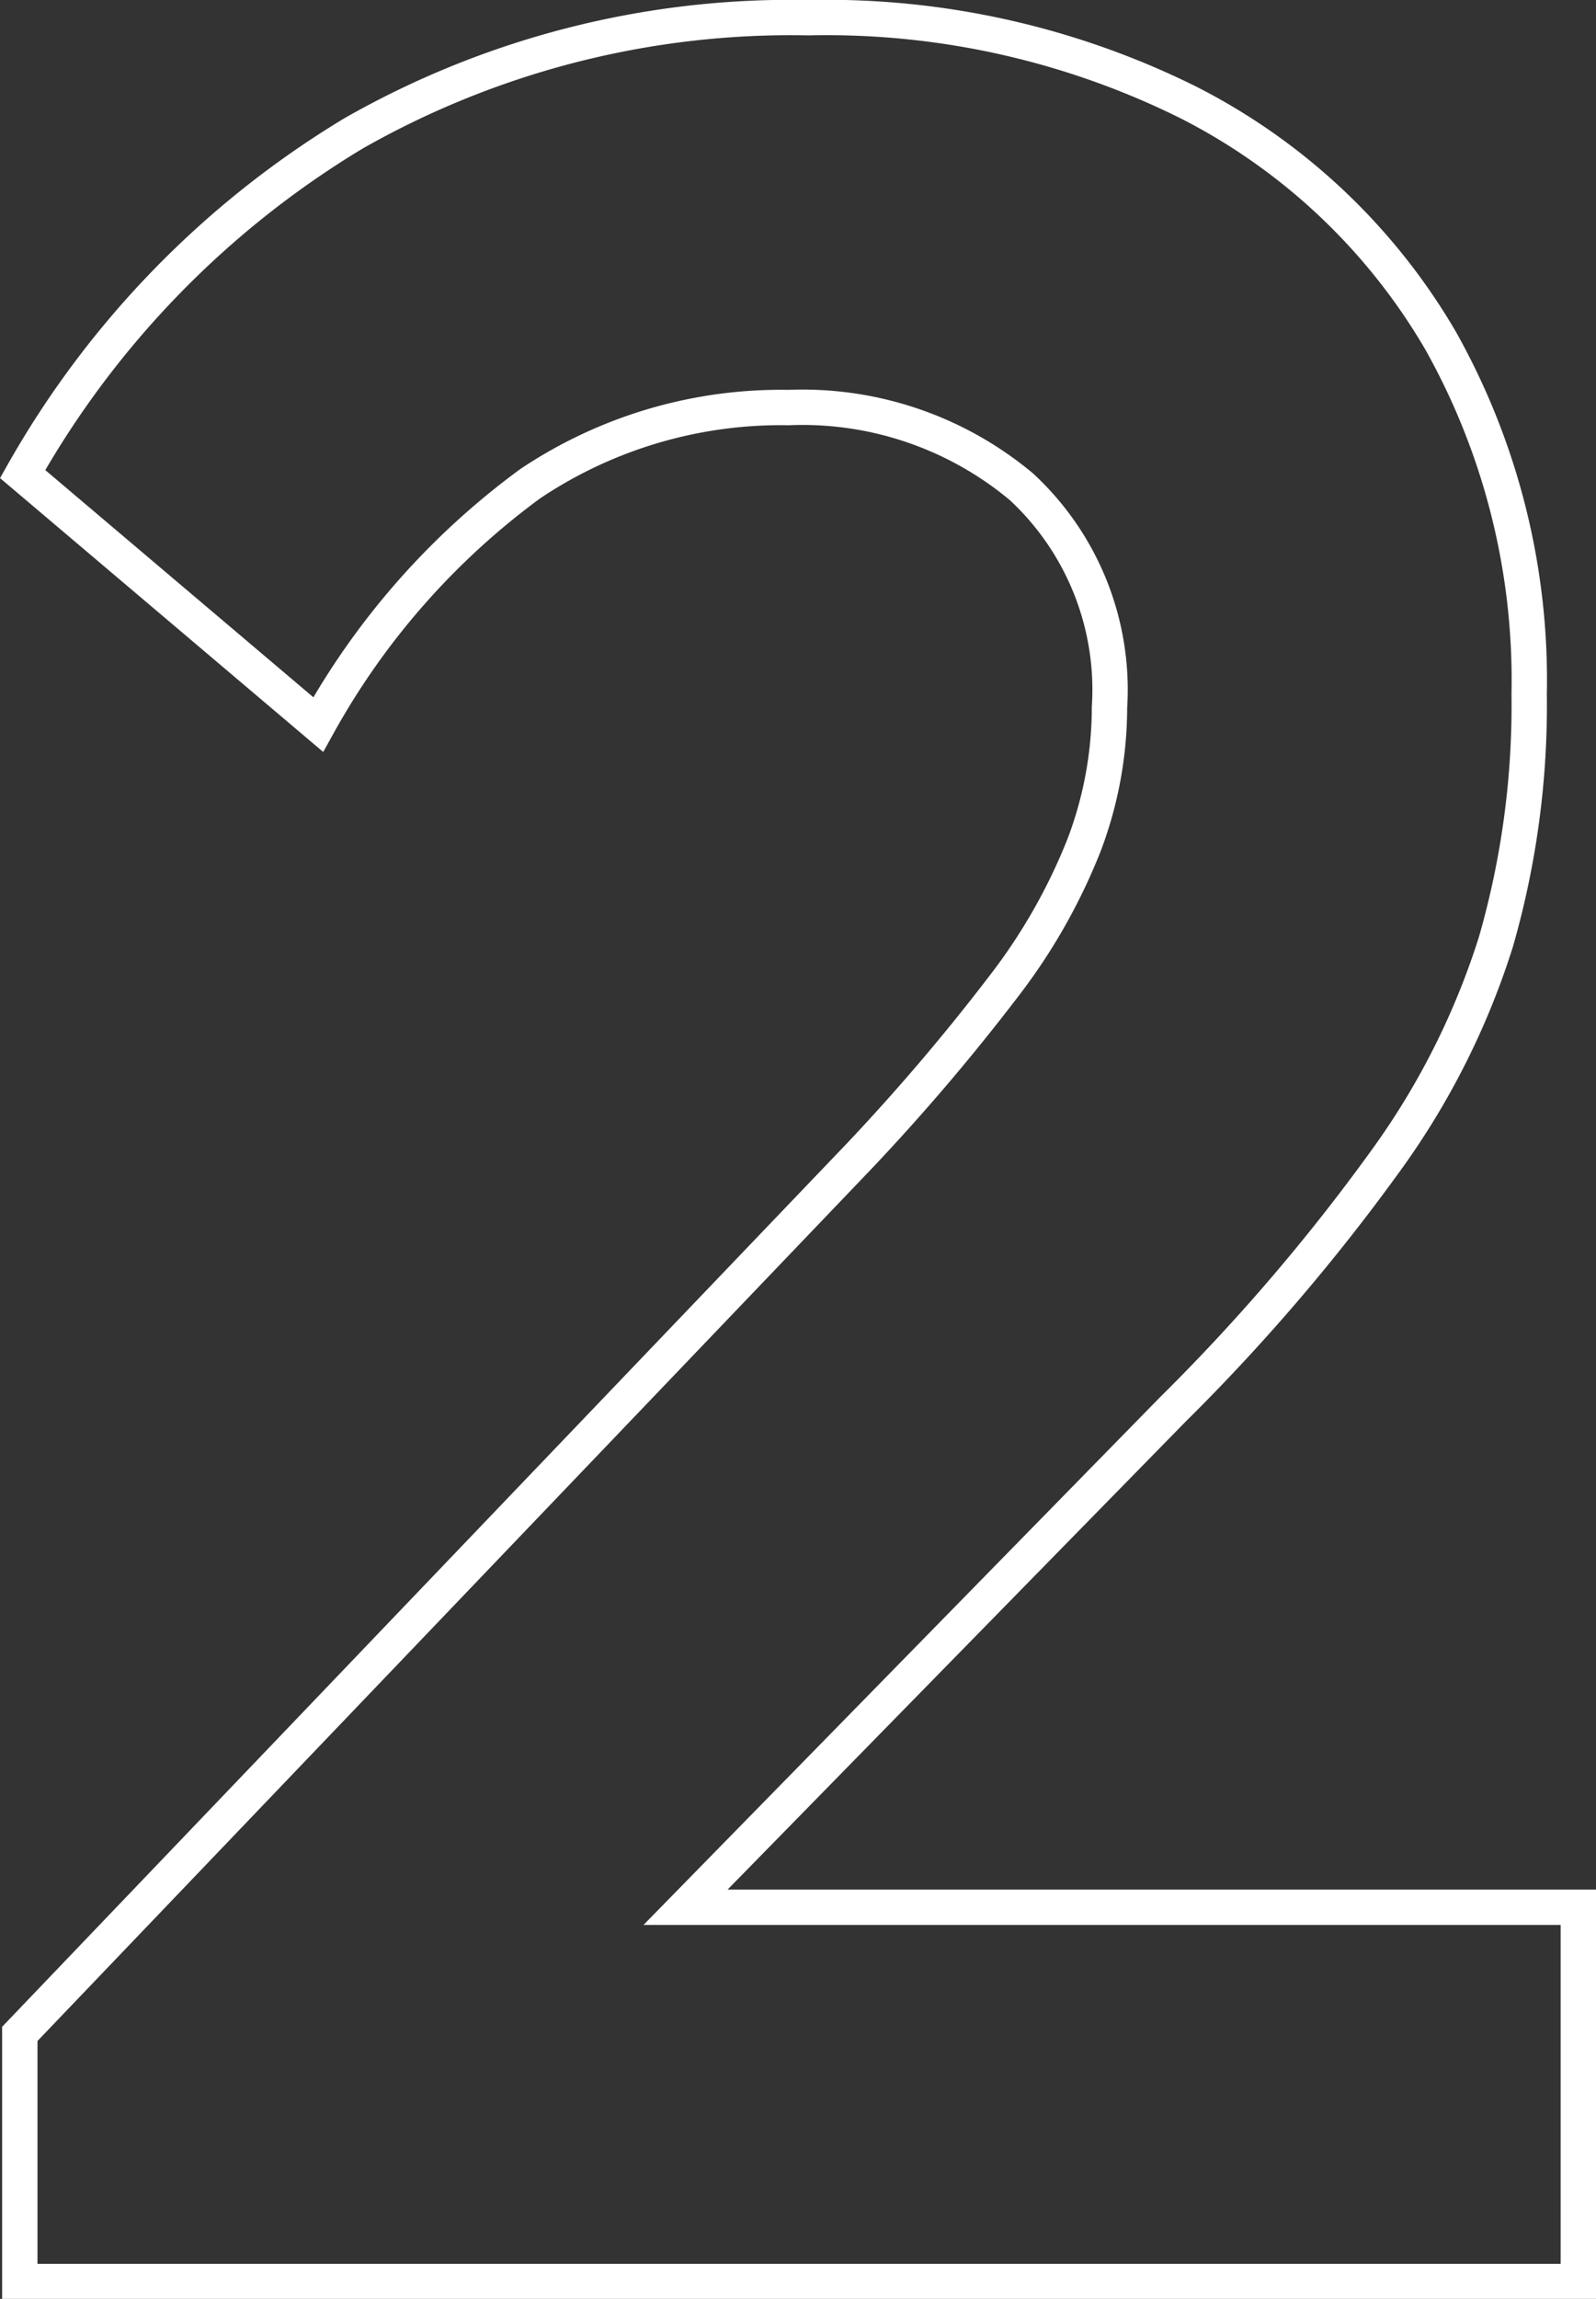 <svg xmlns="http://www.w3.org/2000/svg" viewBox="0 0 45.14 64.98"><rect x="0" y="0" width="45.14" height="64.98" fill="#333333" stroke="none"/><defs><style>.cls-1{fill:none;stroke:#fff;stroke-miterlimit:10;}</style></defs><title>Asset 5</title><g id="Layer_2" data-name="Layer 2"><g id="Layer_1-2" data-name="Layer 1"><path class="cls-1" d="M19.39,53.91,33.17,39.84a56,56,0,0,0,6-7,21.56,21.56,0,0,0,3.14-6.22,24.18,24.18,0,0,0,.94-7,19.59,19.59,0,0,0-2.51-10,17.37,17.37,0,0,0-7.12-6.72A23,23,0,0,0,22.87.5,25,25,0,0,0,10,3.77,26.36,26.36,0,0,0,.64,13.4L9,20.48a21.14,21.14,0,0,1,6-6.81,12.74,12.74,0,0,1,7.3-2.15,9.66,9.66,0,0,1,6.59,2.24A7.82,7.82,0,0,1,31.38,20a11,11,0,0,1-.72,3.89,16.42,16.42,0,0,1-2.28,4,59.86,59.86,0,0,1-4.08,4.79L.56,57.49v7H44.64V53.91Z"/></g></g></svg>